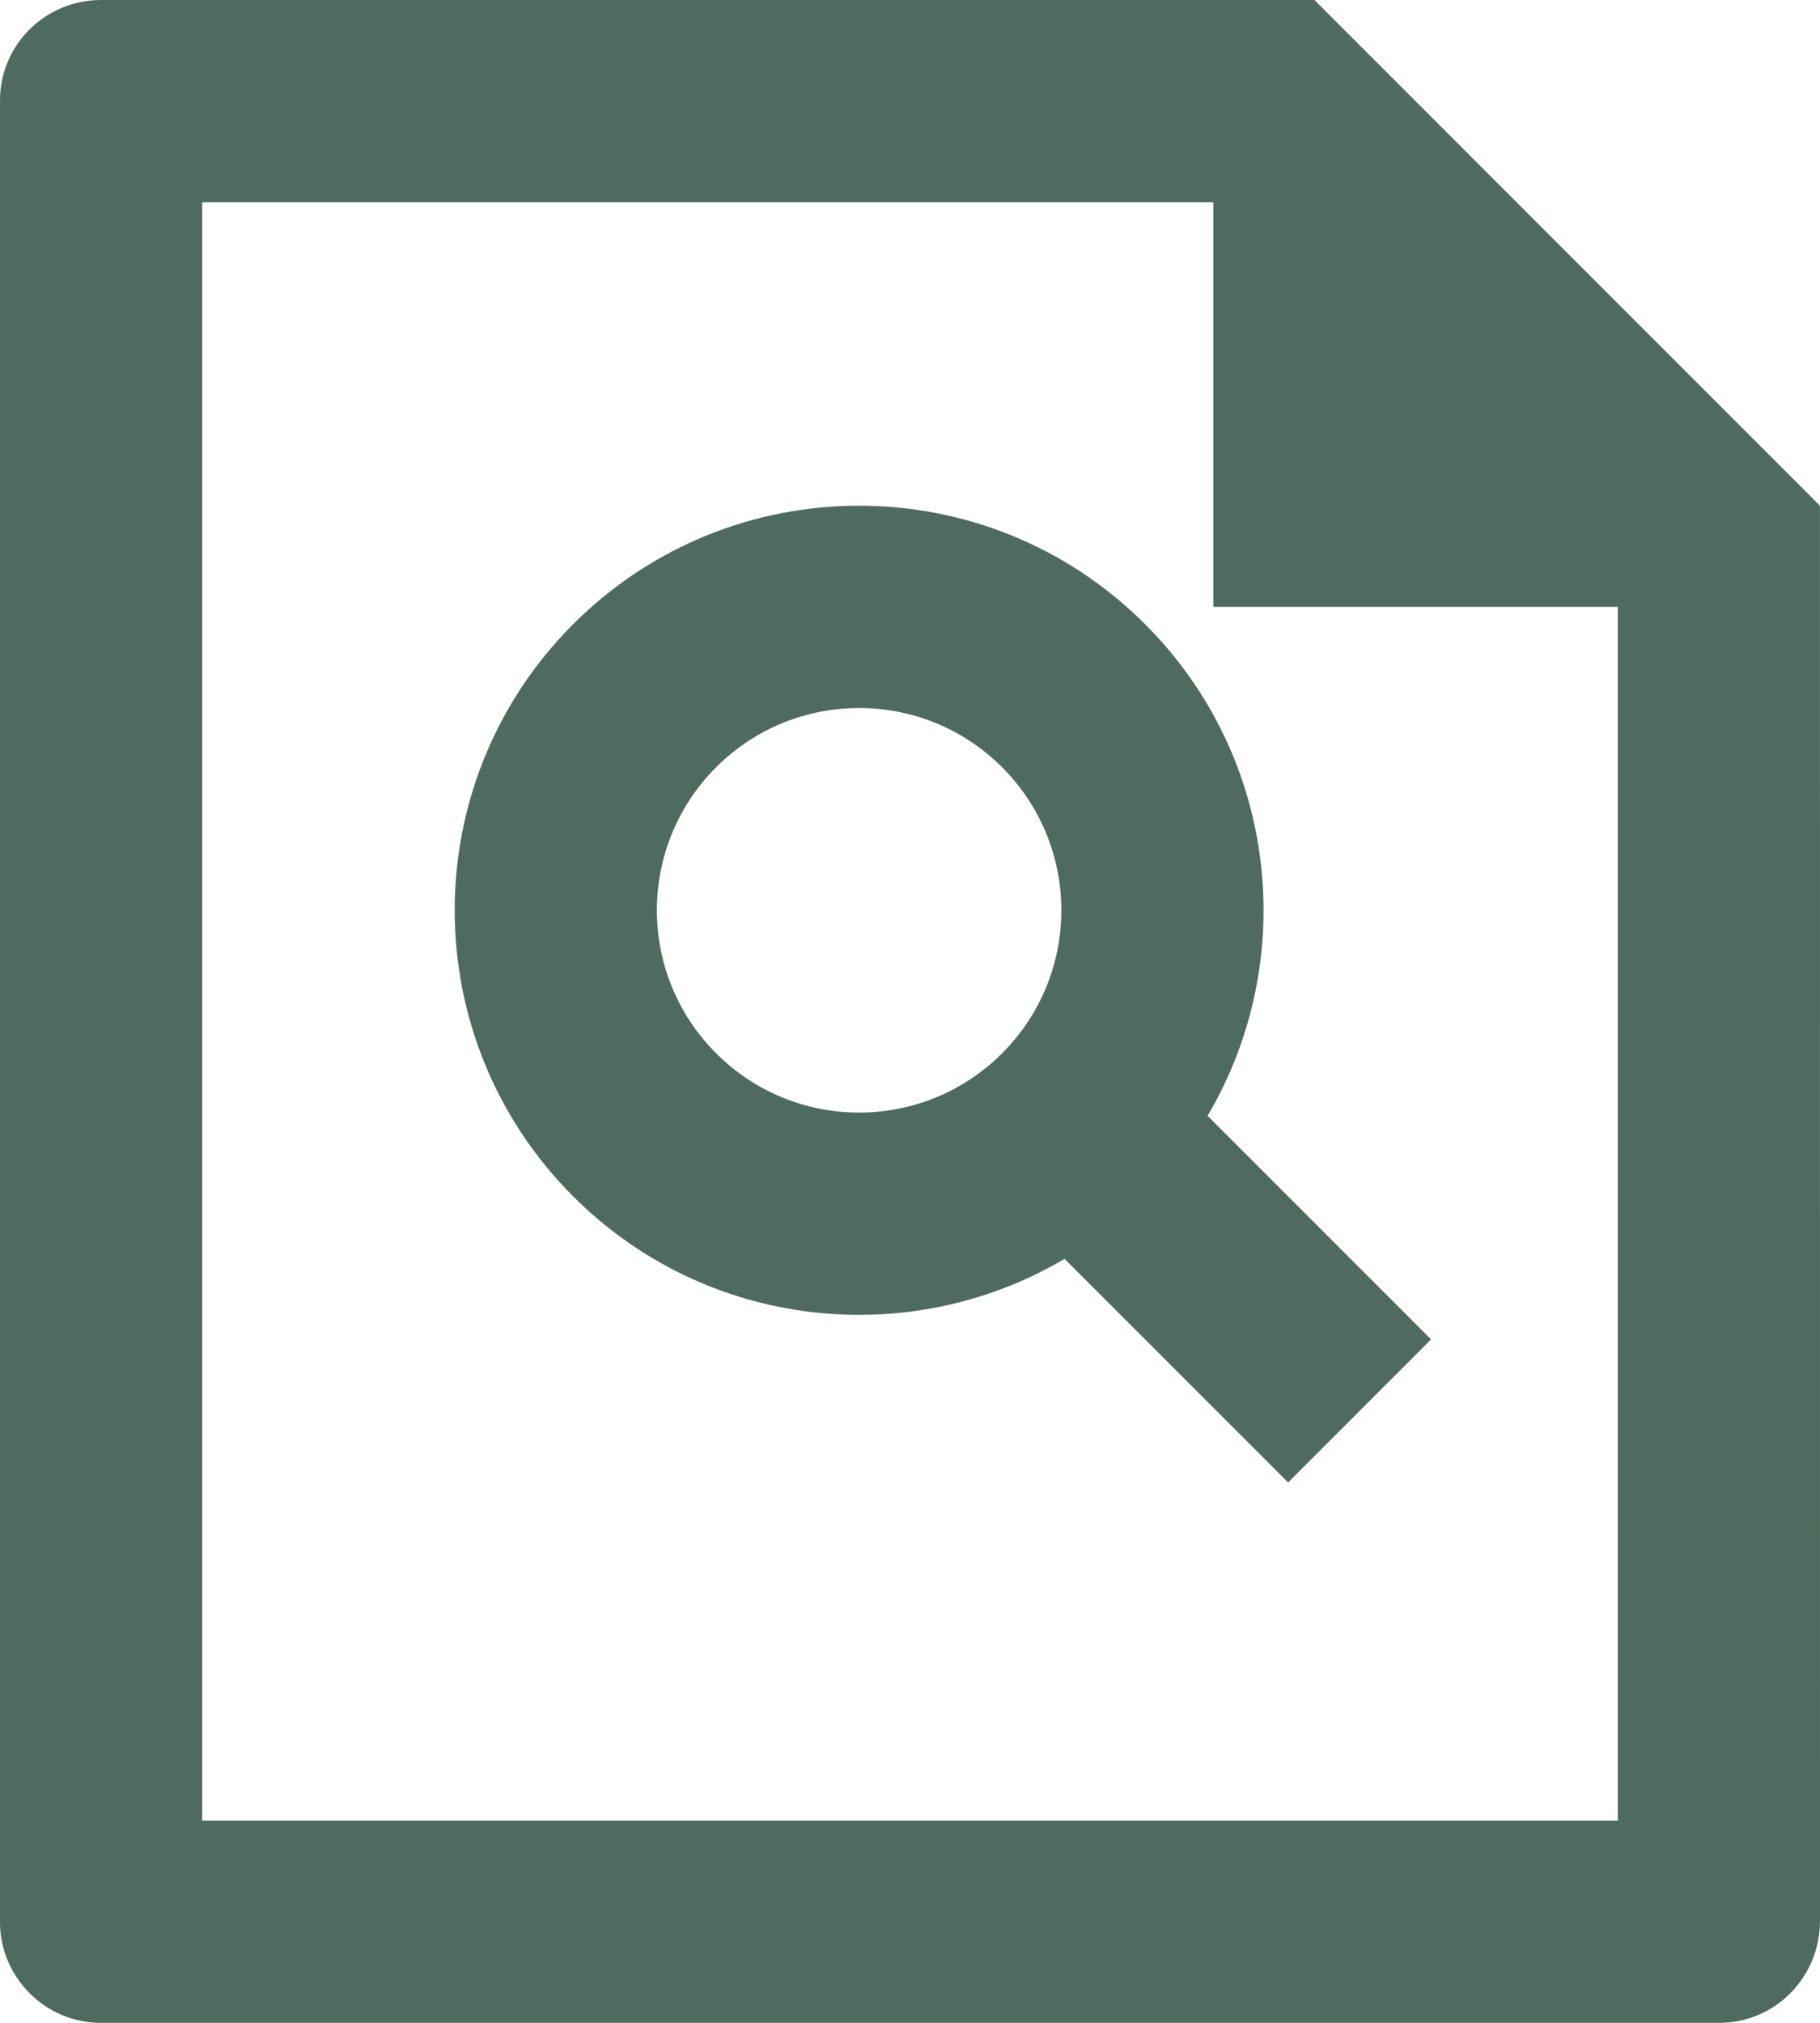 <svg width="36" height="40" viewBox="0 0 36 40" fill="none" xmlns="http://www.w3.org/2000/svg">
<path d="M24 4H4V36H32V12H24V4ZM0 1.984C0 0.888 0.895 0 1.997 0H26L35.999 10L36 37.985C36 39.098 35.11 40 34.013 40H1.987C0.89 40 0 39.089 0 38.016V1.984ZM21.058 24.893C17.99 26.705 13.973 26.293 11.337 23.657C8.213 20.533 8.213 15.467 11.337 12.343C14.461 9.219 19.526 9.219 22.65 12.343C25.286 14.979 25.698 18.997 23.886 22.064L28.307 26.485L25.479 29.314L21.058 24.893ZM19.822 20.828C21.384 19.266 21.384 16.734 19.822 15.172C18.26 13.61 15.727 13.61 14.165 15.172C12.603 16.734 12.603 19.266 14.165 20.828C15.727 22.391 18.26 22.391 19.822 20.828Z" fill="#4F6B60"/>
</svg>
